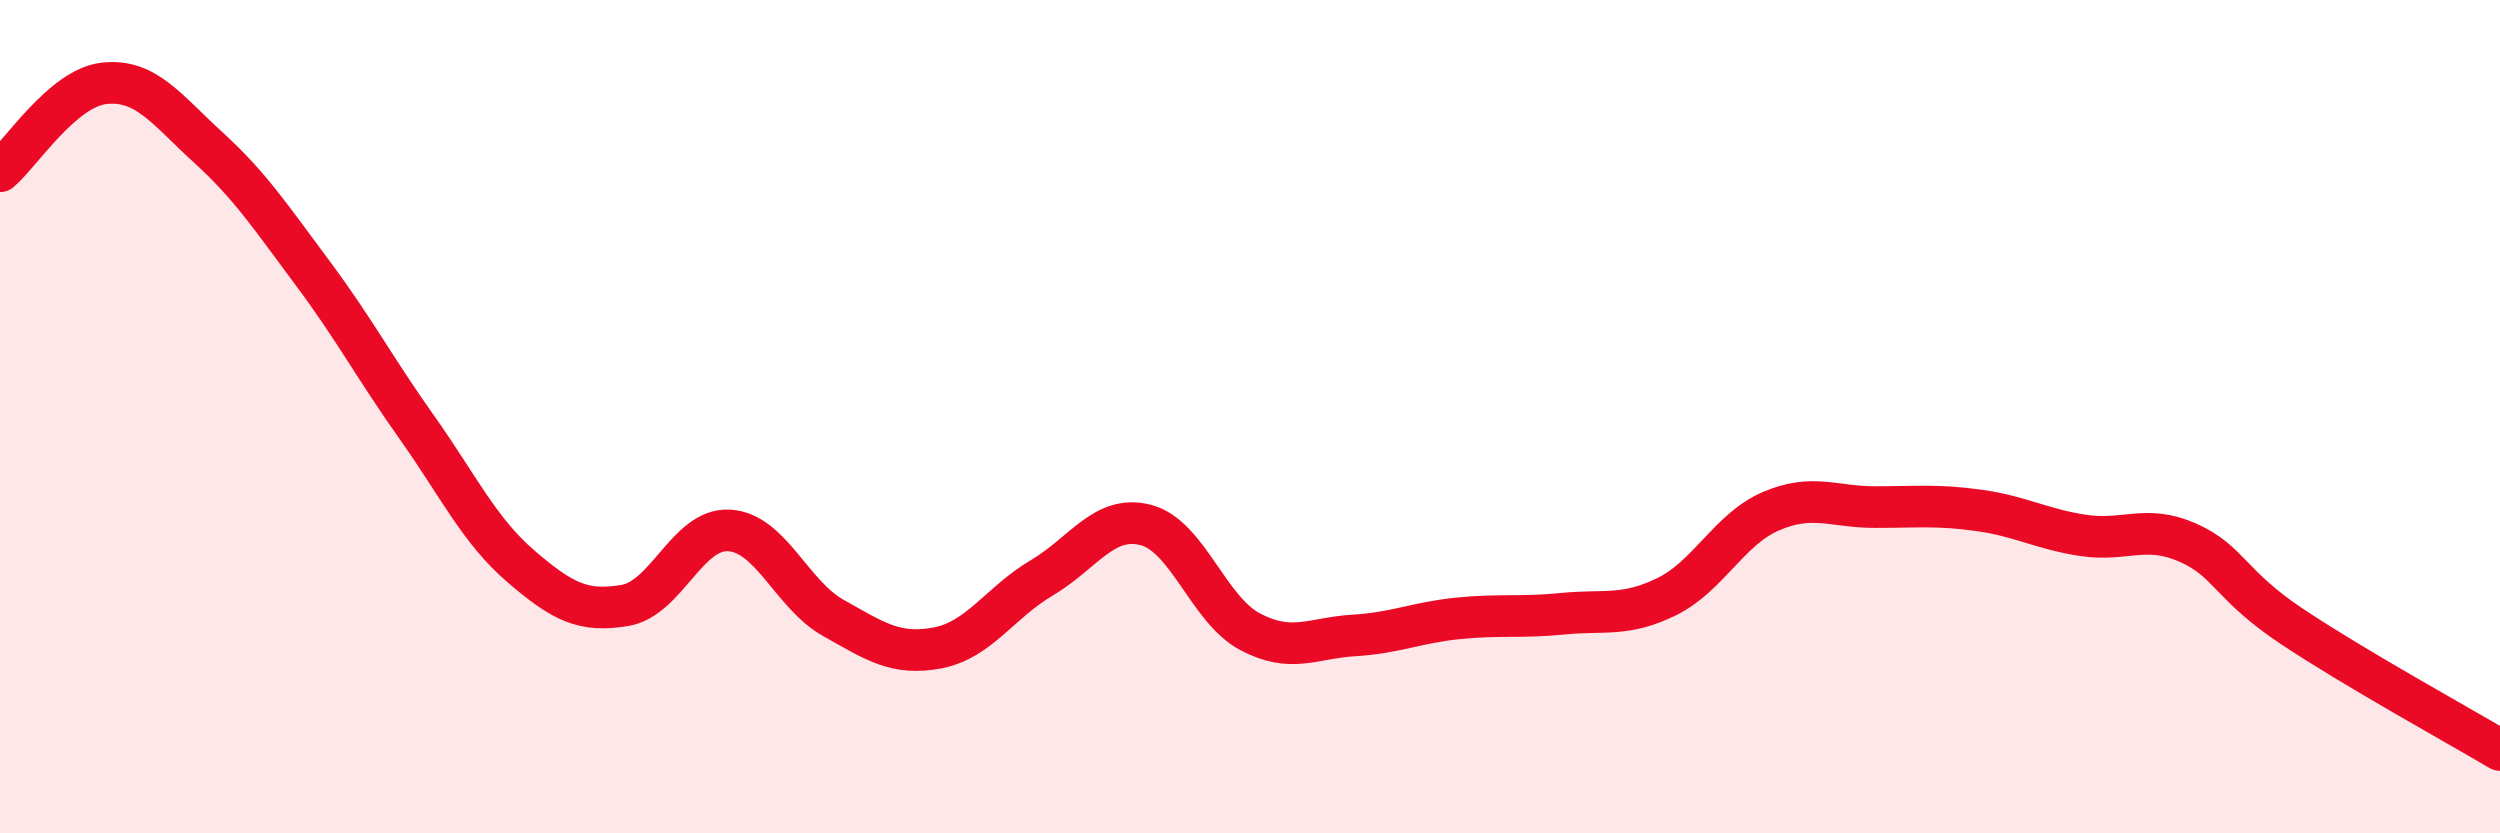 
    <svg width="60" height="20" viewBox="0 0 60 20" xmlns="http://www.w3.org/2000/svg">
      <path
        d="M 0,4.11 C 0.5,3.69 1.5,2.11 2.5,2 C 3.5,1.89 4,2.63 5,3.54 C 6,4.45 6.5,5.21 7.5,6.55 C 8.5,7.89 9,8.84 10,10.25 C 11,11.66 11.5,12.73 12.5,13.59 C 13.5,14.45 14,14.7 15,14.53 C 16,14.36 16.5,12.67 17.5,12.73 C 18.5,12.79 19,14.27 20,14.83 C 21,15.39 21.5,15.74 22.5,15.55 C 23.5,15.36 24,14.46 25,13.87 C 26,13.28 26.5,12.34 27.5,12.6 C 28.5,12.86 29,14.63 30,15.16 C 31,15.69 31.5,15.31 32.5,15.25 C 33.5,15.19 34,14.94 35,14.84 C 36,14.74 36.5,14.83 37.5,14.73 C 38.5,14.63 39,14.81 40,14.32 C 41,13.83 41.5,12.7 42.5,12.27 C 43.5,11.84 44,12.17 45,12.17 C 46,12.17 46.5,12.11 47.5,12.25 C 48.5,12.39 49,12.7 50,12.85 C 51,13 51.5,12.58 52.5,13.02 C 53.5,13.46 53.5,14.03 55,15.03 C 56.5,16.03 59,17.41 60,18L60 20L0 20Z"
        fill="#EB0A25"
        opacity="0.1"
        stroke-linecap="round"
        stroke-linejoin="round"
      />
      <path
        d="M 0,4.11 C 0.5,3.69 1.5,2.11 2.5,2 C 3.5,1.89 4,2.63 5,3.54 C 6,4.45 6.5,5.21 7.5,6.55 C 8.5,7.89 9,8.84 10,10.25 C 11,11.66 11.5,12.73 12.5,13.59 C 13.5,14.45 14,14.7 15,14.53 C 16,14.36 16.5,12.67 17.5,12.73 C 18.5,12.79 19,14.27 20,14.83 C 21,15.39 21.5,15.74 22.5,15.55 C 23.5,15.36 24,14.46 25,13.87 C 26,13.28 26.5,12.34 27.5,12.6 C 28.5,12.86 29,14.63 30,15.16 C 31,15.69 31.5,15.31 32.5,15.25 C 33.5,15.19 34,14.94 35,14.84 C 36,14.74 36.5,14.83 37.5,14.73 C 38.5,14.63 39,14.81 40,14.32 C 41,13.83 41.5,12.7 42.5,12.27 C 43.5,11.84 44,12.17 45,12.17 C 46,12.17 46.5,12.11 47.5,12.25 C 48.5,12.39 49,12.7 50,12.85 C 51,13 51.5,12.58 52.5,13.02 C 53.5,13.46 53.5,14.03 55,15.03 C 56.5,16.03 59,17.41 60,18"
        stroke="#EB0A25"
        stroke-width="1"
        fill="none"
        stroke-linecap="round"
        stroke-linejoin="round"
      />
    </svg>
  